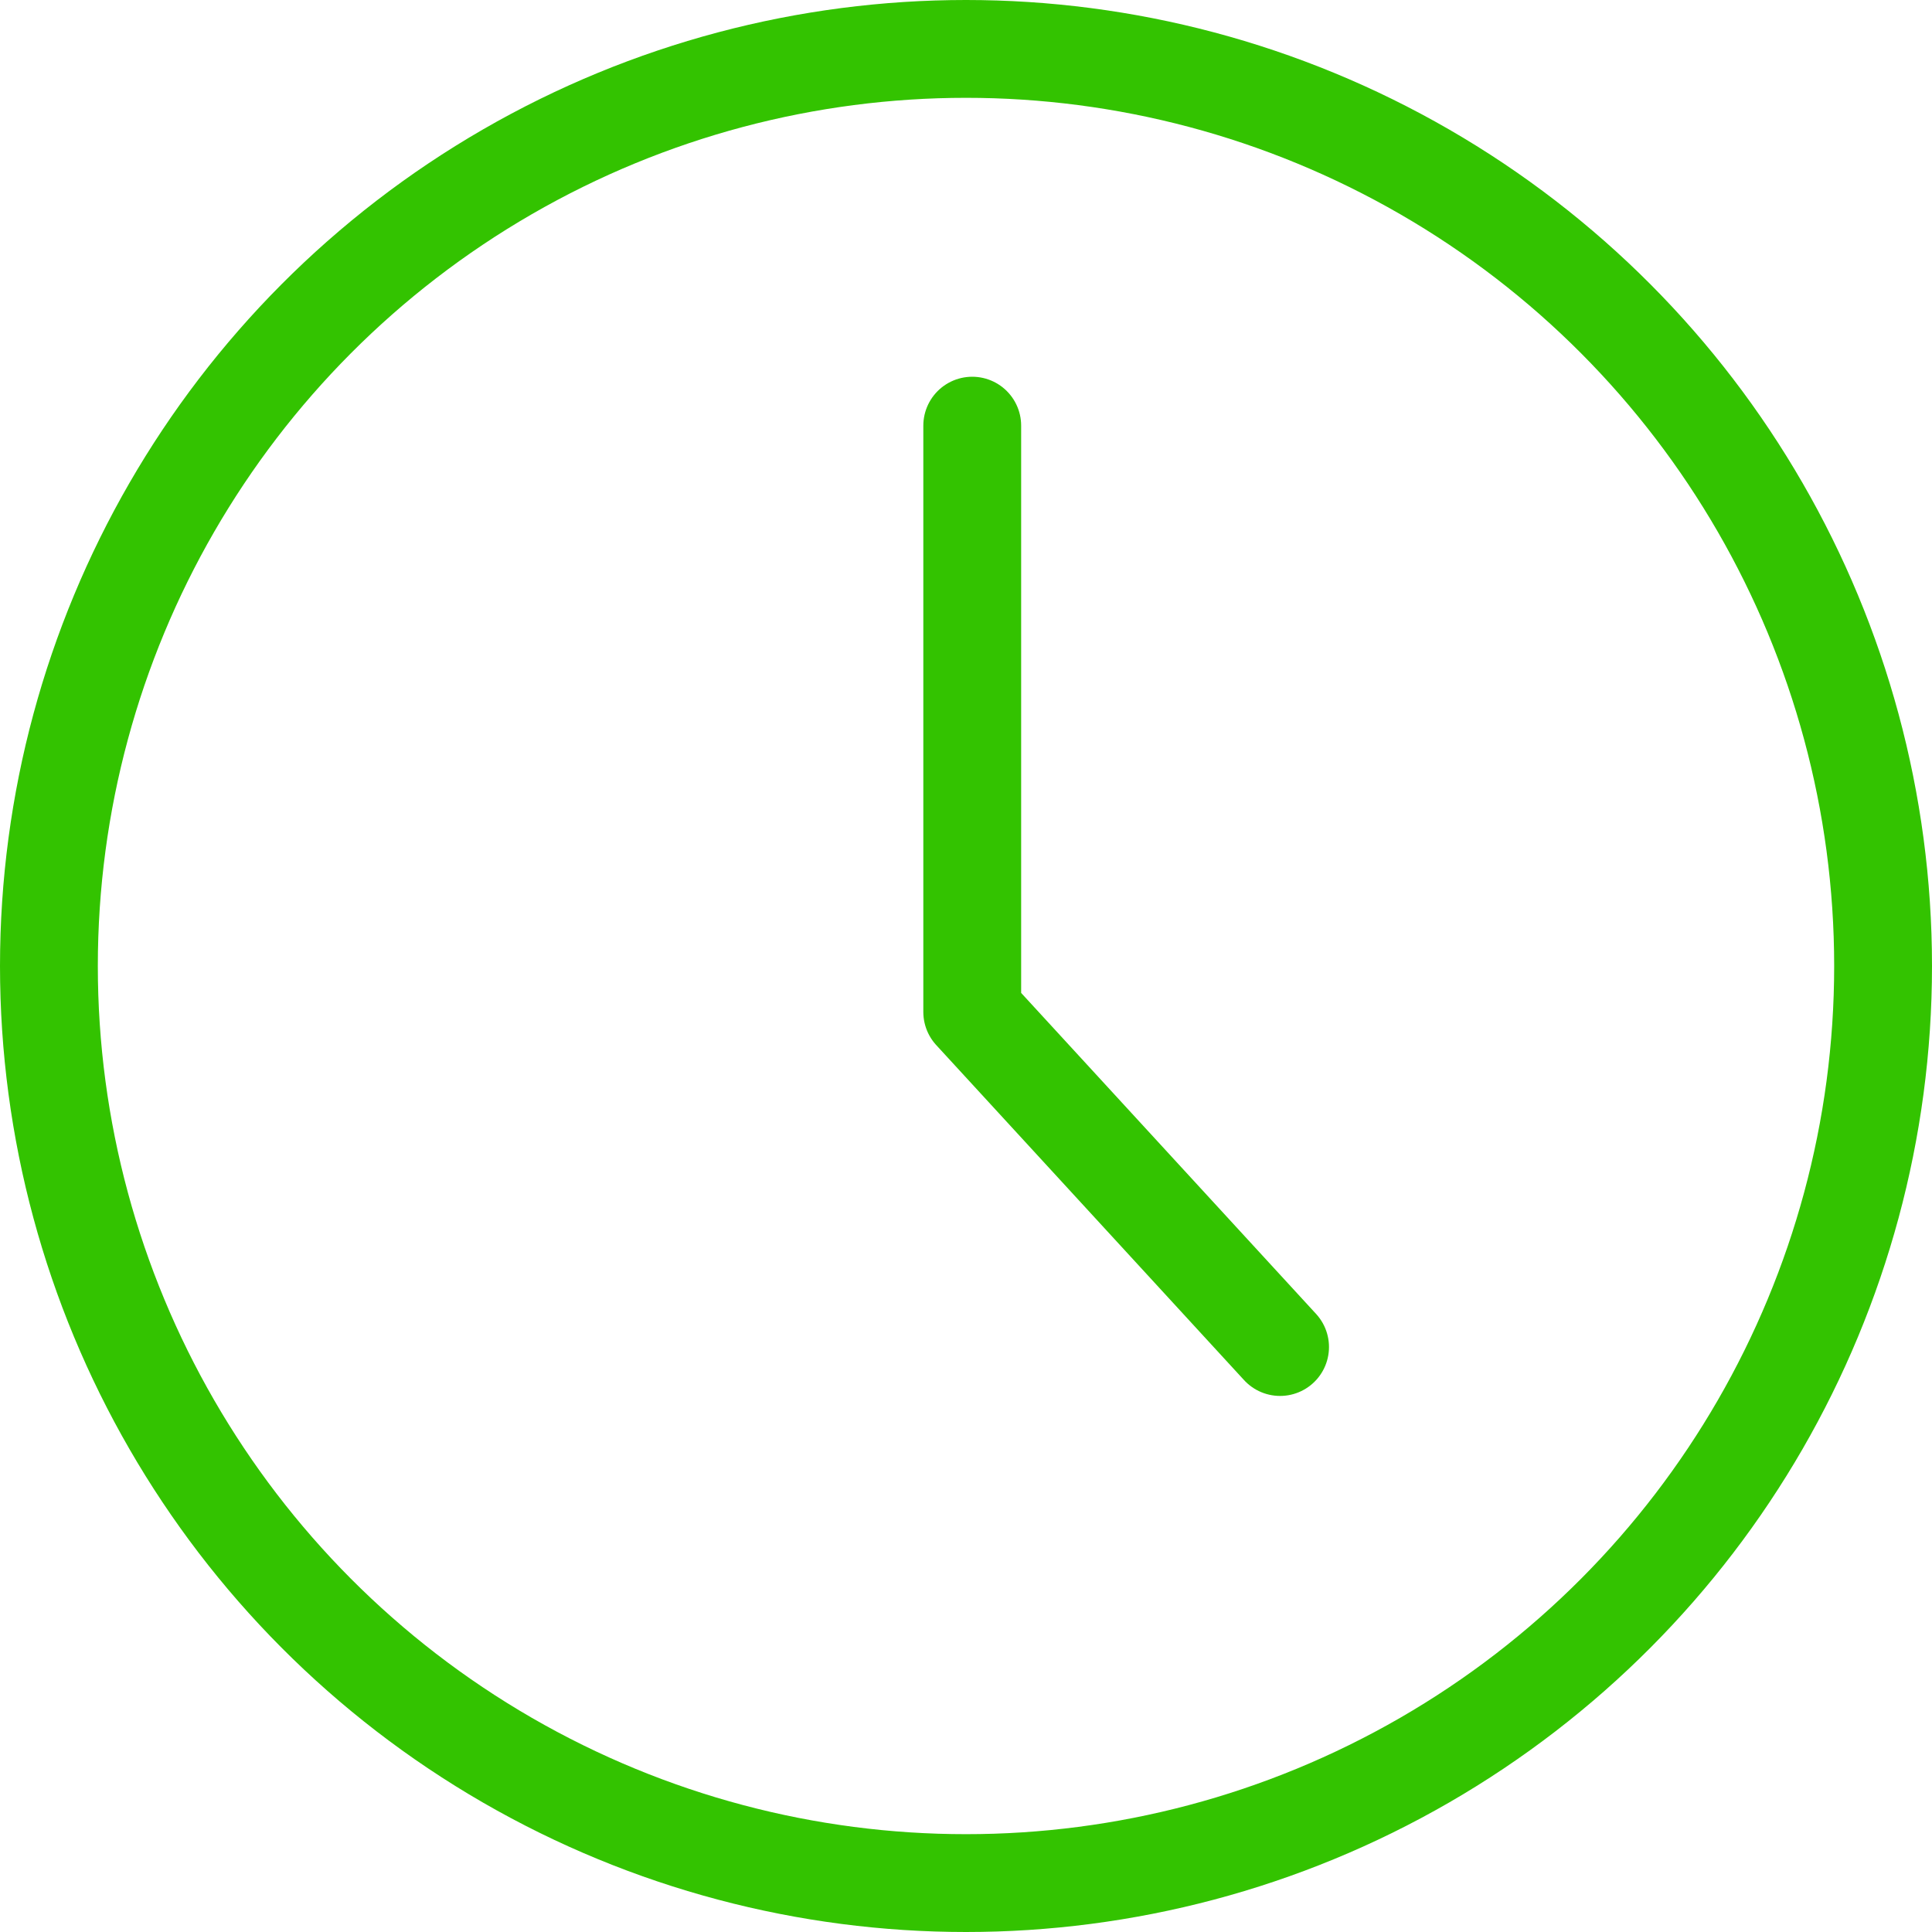 <svg xmlns="http://www.w3.org/2000/svg" width="31.6" height="31.6" viewBox="0 0 31.6 31.6">
    <g id="time" transform="translate(1.09 0.8)">
        <circle id="Ellipse_7" data-name="Ellipse 7" cx="15" cy="15" r="15" transform="translate(-0.29)" fill="none"
                stroke="#33c300" stroke-linecap="round" stroke-linejoin="round" stroke-width="1.6"/>
        <path id="Path_53" data-name="Path 53" d="M12,5v9.59l5.035,5.48" transform="translate(2.812 1.162)" fill="none"
              stroke="#33c300" stroke-linecap="round" stroke-linejoin="round" stroke-width="1.6"/>
    </g>
</svg>
